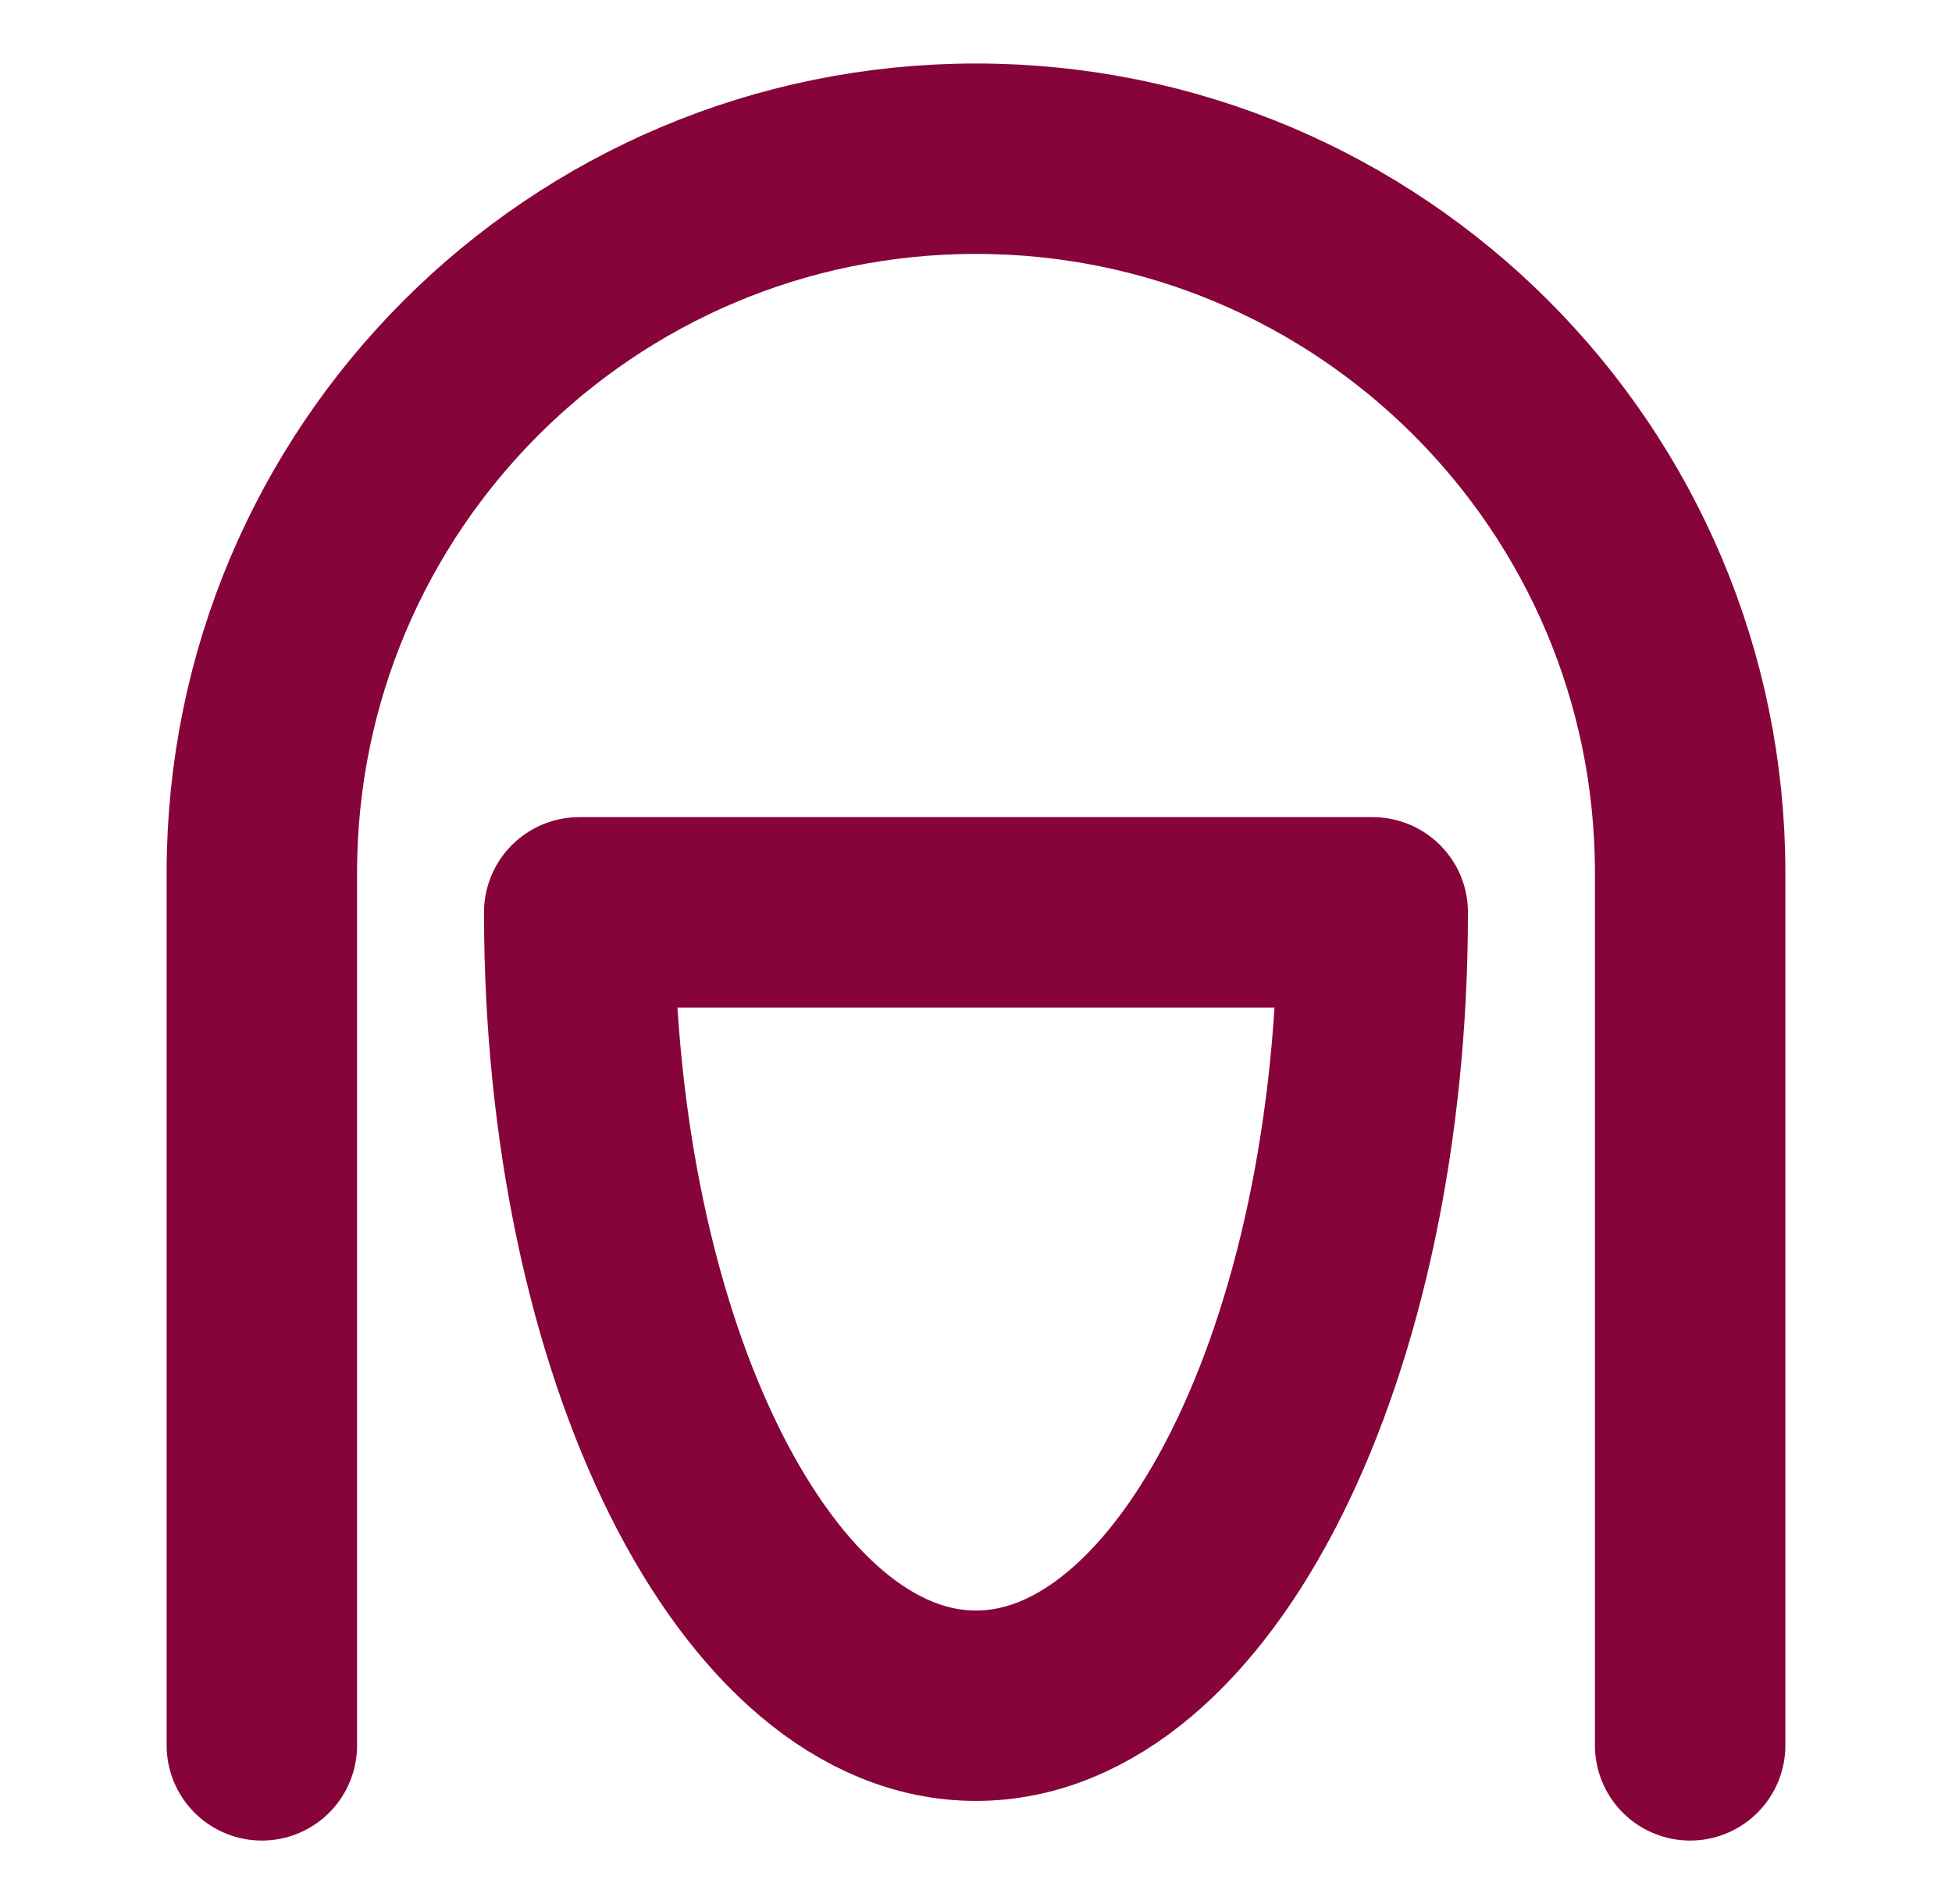 <svg width="41" height="40" viewBox="0 0 41 40" fill="none" xmlns="http://www.w3.org/2000/svg">
<path d="M35.5 36.667V18.334C35.5 10.05 28.784 3.334 20.5 3.334C12.216 3.334 5.5 10.05 5.5 18.334V36.667" stroke="#86043A" stroke-width="4" stroke-linecap="round" stroke-linejoin="round"/>
<path d="M20.499 35.834C25.102 35.834 28.833 28.372 28.833 19.167H12.166C12.166 28.372 15.897 35.834 20.499 35.834Z" stroke="#86043A" stroke-width="4" stroke-linecap="round" stroke-linejoin="round"/>
</svg>
